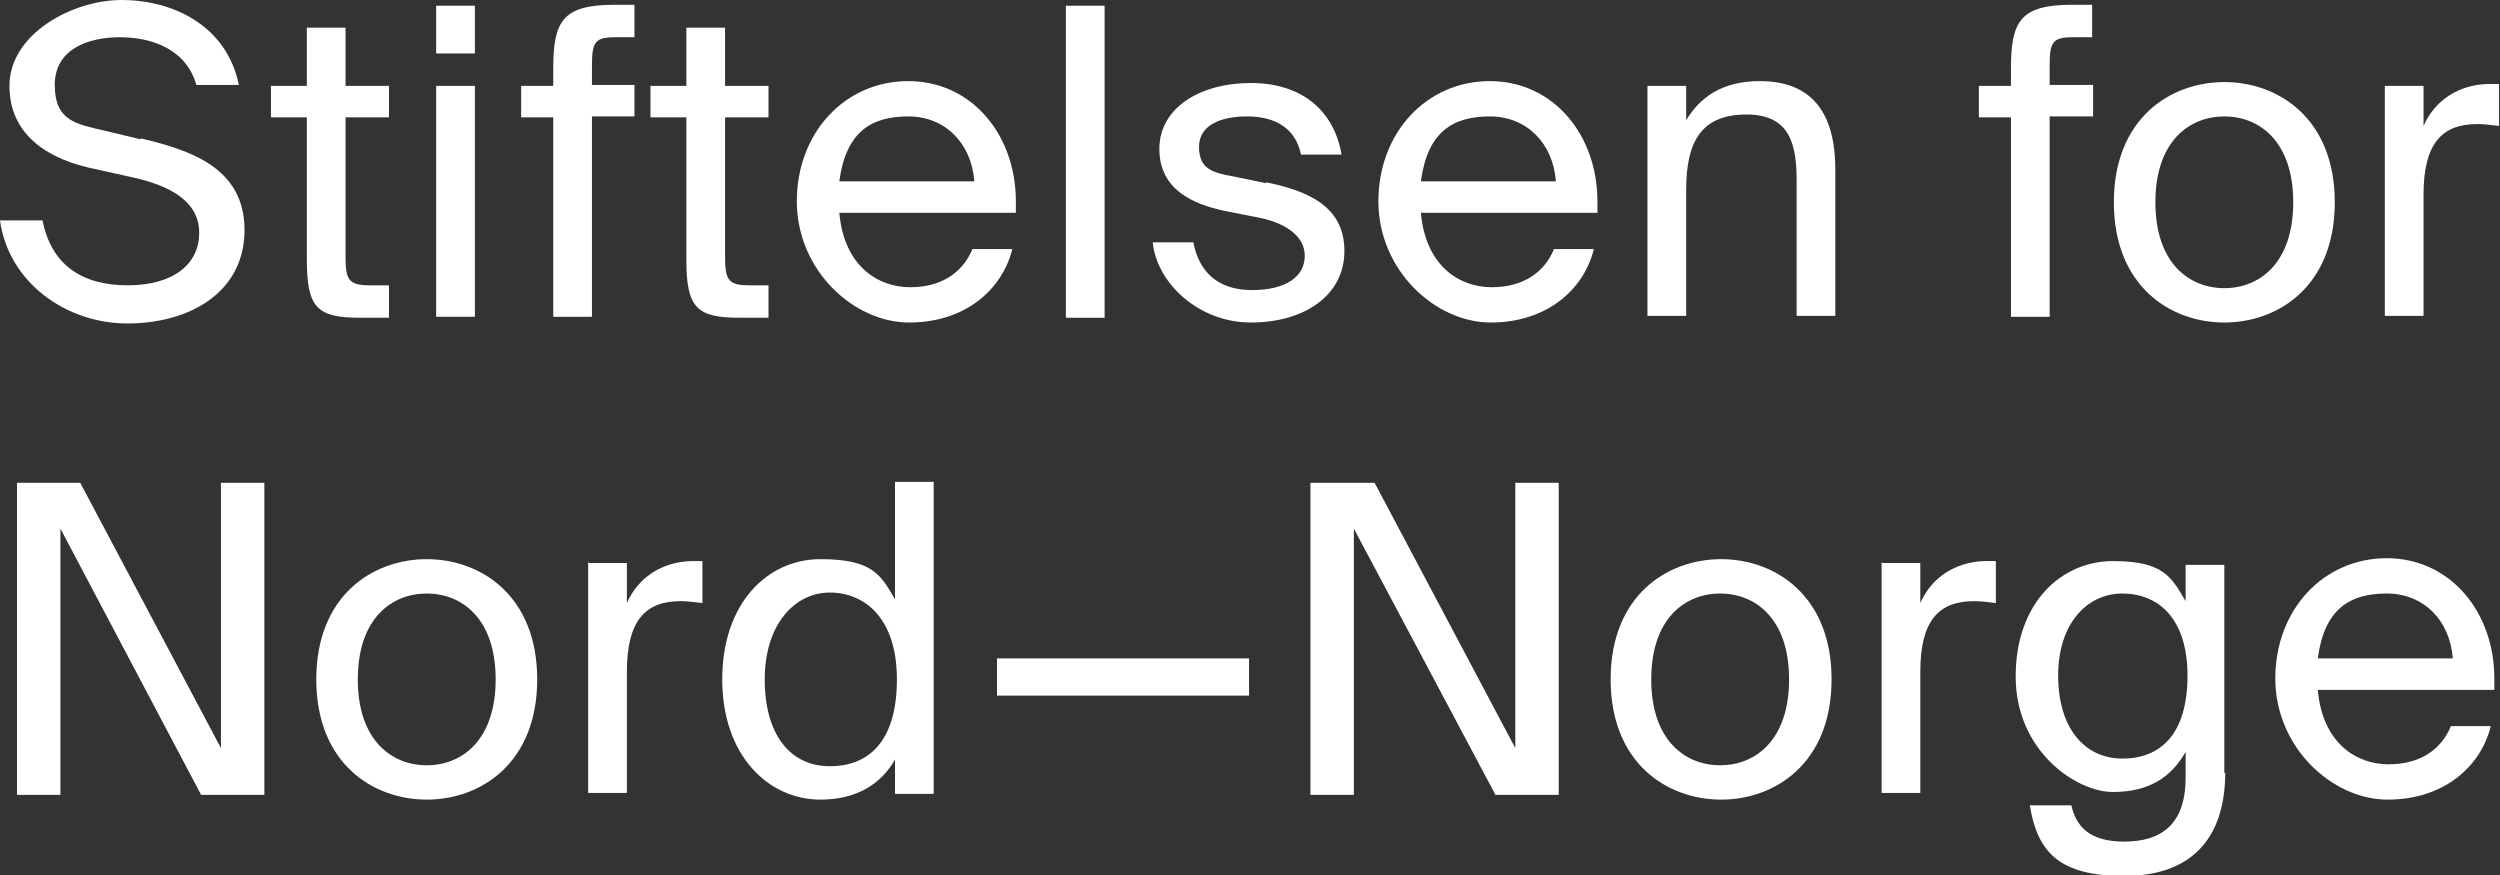<?xml version="1.0" encoding="UTF-8"?>
<svg xmlns="http://www.w3.org/2000/svg" width="240" height="84" viewBox="0 0 240 84" fill="none">
  <rect x="0" y="0" width="240" height="84" fill="#333333" stroke="none"/>
  <g clip-path="url(#clip0_93_2051)">
    <path d="M13.505 13.282C18.127 14.382 23.474 16.03 23.474 22.076C23.474 28.122 18.127 31.053 12.236 31.053C6.344 31.053 0.816 27.114 0 21.16H4.079C4.894 25.282 7.704 27.389 12.236 27.389C16.767 27.389 19.124 25.282 19.124 22.351C19.124 19.42 16.495 17.863 12.78 17.038L9.063 16.214C4.985 15.389 0.906 13.191 0.906 8.244C0.906 3.298 6.888 0 11.692 0C16.495 0 21.752 2.382 22.93 8.153H18.852C17.855 4.672 14.502 3.573 11.511 3.573C8.52 3.573 5.257 4.672 5.257 8.153C5.257 11.634 7.341 11.908 10.06 12.55L13.505 13.374V13.282Z" fill="white"></path>
    <path d="M34.622 30.504C30.453 30.504 29.456 29.588 29.456 24.916V11.267H26.012V8.244H29.456V2.656H33.172V8.244H37.341V11.267H33.172V24.458C33.172 26.748 33.353 27.389 35.438 27.389H37.341V30.504H34.622Z" fill="white"></path>
    <path d="M41.873 0.55H45.589V5.13H41.873V0.55ZM41.873 8.244H45.589V30.412H41.873V8.244Z" fill="white"></path>
    <path d="M53.112 11.267H50.03V8.244H53.112V6.595C53.112 2.015 54.018 0.458 59.003 0.458H60.906V3.573H59.094C57.1 3.573 56.828 4.031 56.828 6.321V8.153H60.906V11.176H56.828V30.412H53.112V11.267Z" fill="white"></path>
    <path d="M71.057 30.504C66.888 30.504 65.891 29.588 65.891 24.916V11.267H62.447V8.244H65.891V2.656H69.607V8.244H73.776V11.267H69.607V24.458C69.607 26.748 69.788 27.389 71.873 27.389H73.776V30.504H71.057Z" fill="white"></path>
    <path d="M97.16 24C96.163 27.847 92.628 30.962 87.281 30.962C81.934 30.962 76.496 25.924 76.496 19.328C76.496 12.733 81.118 7.786 87.19 7.786C93.263 7.786 97.523 12.916 97.523 19.328C97.523 25.741 97.523 20.061 97.523 20.427H80.574C81.027 25.557 84.29 27.573 87.372 27.573C90.453 27.573 92.447 26.107 93.353 23.908H97.16V24ZM80.574 17.405H93.535C93.263 13.741 90.725 11.176 87.19 11.176C83.656 11.176 81.209 12.641 80.574 17.405Z" fill="white"></path>
    <path d="M106.042 0.55H102.326V30.504H106.042V0.55Z" fill="white"></path>
    <path d="M121.541 17.496C125.529 18.321 129.063 19.786 129.063 24.092C129.063 28.397 125.166 30.962 120.091 30.962C115.015 30.962 111.027 27.114 110.665 23.267H114.562C115.106 26.107 116.918 27.847 120.181 27.847C123.444 27.847 125.257 26.565 125.257 24.55C125.257 22.534 123.172 21.343 120.816 20.886L117.553 20.244C114.562 19.603 111.299 18.229 111.299 14.29C111.299 10.351 115.196 7.969 120.091 7.969C124.985 7.969 128.066 10.626 128.792 14.84H124.894C124.35 12.183 122.266 11.176 119.728 11.176C117.19 11.176 115.106 12 115.106 14.107C115.106 16.214 116.375 16.58 118.459 16.947L121.541 17.588V17.496Z" fill="white"></path>
    <path d="M152.991 24C151.994 27.847 148.459 30.962 143.112 30.962C137.764 30.962 132.326 25.924 132.326 19.328C132.326 12.733 136.949 7.786 143.021 7.786C149.094 7.786 153.353 12.916 153.353 19.328C153.353 25.741 153.353 20.061 153.353 20.427H136.405C136.858 25.557 140.121 27.573 143.202 27.573C146.284 27.573 148.278 26.107 149.184 23.908H152.991V24ZM136.405 17.405H149.366C149.094 13.741 146.556 11.176 143.021 11.176C139.486 11.176 137.039 12.641 136.405 17.405Z" fill="white"></path>
    <path d="M158.157 8.244H161.873V11.542C163.142 9.435 165.227 7.786 168.943 7.786C174.29 7.786 176.193 11.267 176.193 16.305V30.321H172.477V17.405C172.477 14.015 171.934 10.992 167.674 10.992C163.414 10.992 161.873 13.466 161.873 18.229V30.321H158.157V8.244Z" fill="white"></path>
    <path d="M193.051 11.267H189.97V8.244H193.051V6.595C193.051 2.015 193.958 0.458 198.943 0.458H200.846V3.573H199.033C197.039 3.573 196.767 4.031 196.767 6.321V8.153H200.937V11.176H196.767V30.412H193.051V11.267Z" fill="white"></path>
    <path d="M202.931 19.42C202.931 11.359 208.369 7.878 213.535 7.878C218.701 7.878 224.139 11.359 224.139 19.42C224.139 27.481 218.701 30.962 213.535 30.962C208.369 30.962 202.931 27.481 202.931 19.42ZM220.151 19.42C220.151 13.557 216.888 11.176 213.535 11.176C210.181 11.176 206.918 13.557 206.918 19.42C206.918 25.282 210.181 27.664 213.535 27.664C216.888 27.664 220.151 25.282 220.151 19.42Z" fill="white"></path>
    <path d="M229.033 8.244H232.659V12.092C233.746 9.618 236.012 8.153 238.822 8.061C239.184 8.061 239.547 8.061 239.909 8.061V12.092C239.094 12 238.459 11.908 237.825 11.908C234.381 11.908 232.659 13.832 232.659 18.687V30.321H228.943V8.244H229.033Z" fill="white"></path>
    <path d="M1.631 46.351H7.704L21.209 71.817V46.351H25.378V76.305H19.305L5.801 50.748V76.305H1.631V46.351Z" fill="white"></path>
    <path d="M30.363 65.221C30.363 57.16 35.801 53.679 40.967 53.679C46.133 53.679 51.571 57.16 51.571 65.221C51.571 73.282 46.133 76.763 40.967 76.763C35.801 76.763 30.363 73.282 30.363 65.221ZM47.583 65.221C47.583 59.359 44.32 56.977 40.967 56.977C37.613 56.977 34.35 59.359 34.35 65.221C34.35 71.084 37.613 73.466 40.967 73.466C44.32 73.466 47.583 71.084 47.583 65.221Z" fill="white"></path>
    <path d="M56.556 54.046H60.181V57.893C61.269 55.42 63.535 53.954 66.344 53.863C66.707 53.863 67.07 53.863 67.432 53.863V57.893C66.616 57.801 65.982 57.71 65.347 57.71C61.903 57.71 60.181 59.634 60.181 64.489V76.122H56.465V53.954L56.556 54.046Z" fill="white"></path>
    <path d="M85.921 72.916C84.562 75.298 82.205 76.763 78.761 76.763C73.776 76.763 69.335 72.55 69.335 65.221C69.335 57.893 73.686 53.679 78.761 53.679C83.837 53.679 84.562 55.237 85.921 57.527V46.26H89.637V76.214H85.921V72.824V72.916ZM86.103 65.221C86.103 59.359 83.021 56.886 79.668 56.886C76.314 56.886 73.414 59.908 73.414 65.221C73.414 70.534 75.861 73.557 79.668 73.557C83.474 73.557 86.103 71.084 86.103 65.221Z" fill="white"></path>
    <path d="M119.909 63.206H95.71V66.779H119.909V63.206Z" fill="white"></path>
    <path d="M125.801 46.351H131.964L145.468 71.817V46.351H149.637V76.305H143.565L129.97 50.748V76.305H125.801V46.351Z" fill="white"></path>
    <path d="M154.622 65.221C154.622 57.16 160.06 53.679 165.227 53.679C170.393 53.679 175.831 57.16 175.831 65.221C175.831 73.282 170.393 76.763 165.227 76.763C160.06 76.763 154.622 73.282 154.622 65.221ZM171.752 65.221C171.752 59.359 168.489 56.977 165.136 56.977C161.782 56.977 158.52 59.359 158.52 65.221C158.52 71.084 161.782 73.466 165.136 73.466C168.489 73.466 171.752 71.084 171.752 65.221Z" fill="white"></path>
    <path d="M180.725 54.046H184.35V57.893C185.438 55.42 187.704 53.954 190.514 53.863C190.876 53.863 191.239 53.863 191.601 53.863V57.893C190.785 57.801 190.151 57.71 189.517 57.71C186.072 57.71 184.35 59.634 184.35 64.489V76.122H180.634V53.954L180.725 54.046Z" fill="white"></path>
    <path d="M213.625 74.107C213.625 80.702 210.181 84.092 203.927 84.092C197.674 84.092 195.589 81.802 194.864 77.313H198.852C199.305 79.328 200.574 80.794 203.927 80.794C207.281 80.794 209.819 79.328 209.819 74.656V72.183C208.459 74.565 206.375 76.031 202.84 76.031C199.305 76.031 193.505 72.092 193.505 64.947C193.505 57.801 197.946 53.863 202.84 53.863C207.734 53.863 208.459 55.42 209.819 57.71V54.229H213.535V74.29L213.625 74.107ZM210 64.855C210 59.267 207.1 56.977 203.746 56.977C200.393 56.977 197.583 59.817 197.583 64.855C197.583 69.893 200.121 72.824 203.746 72.824C207.372 72.824 210 70.534 210 64.855Z" fill="white"></path>
    <path d="M239.094 69.802C238.097 73.649 234.562 76.763 229.214 76.763C223.867 76.763 218.429 71.725 218.429 65.13C218.429 58.534 223.051 53.588 229.124 53.588C235.196 53.588 239.456 58.718 239.456 65.13C239.456 71.542 239.456 65.863 239.456 66.229H222.508C222.961 71.359 226.224 73.374 229.305 73.374C232.387 73.374 234.381 71.908 235.287 69.71H239.094V69.802ZM222.508 63.206H235.468C235.196 59.542 232.659 56.977 229.124 56.977C225.589 56.977 223.142 58.443 222.508 63.206Z" fill="white"></path>
  </g>
  <defs>
    <clipPath id="clip0_93_2051">
      <rect width="240" height="84" fill="white"></rect>
    </clipPath>
  </defs>
</svg>
